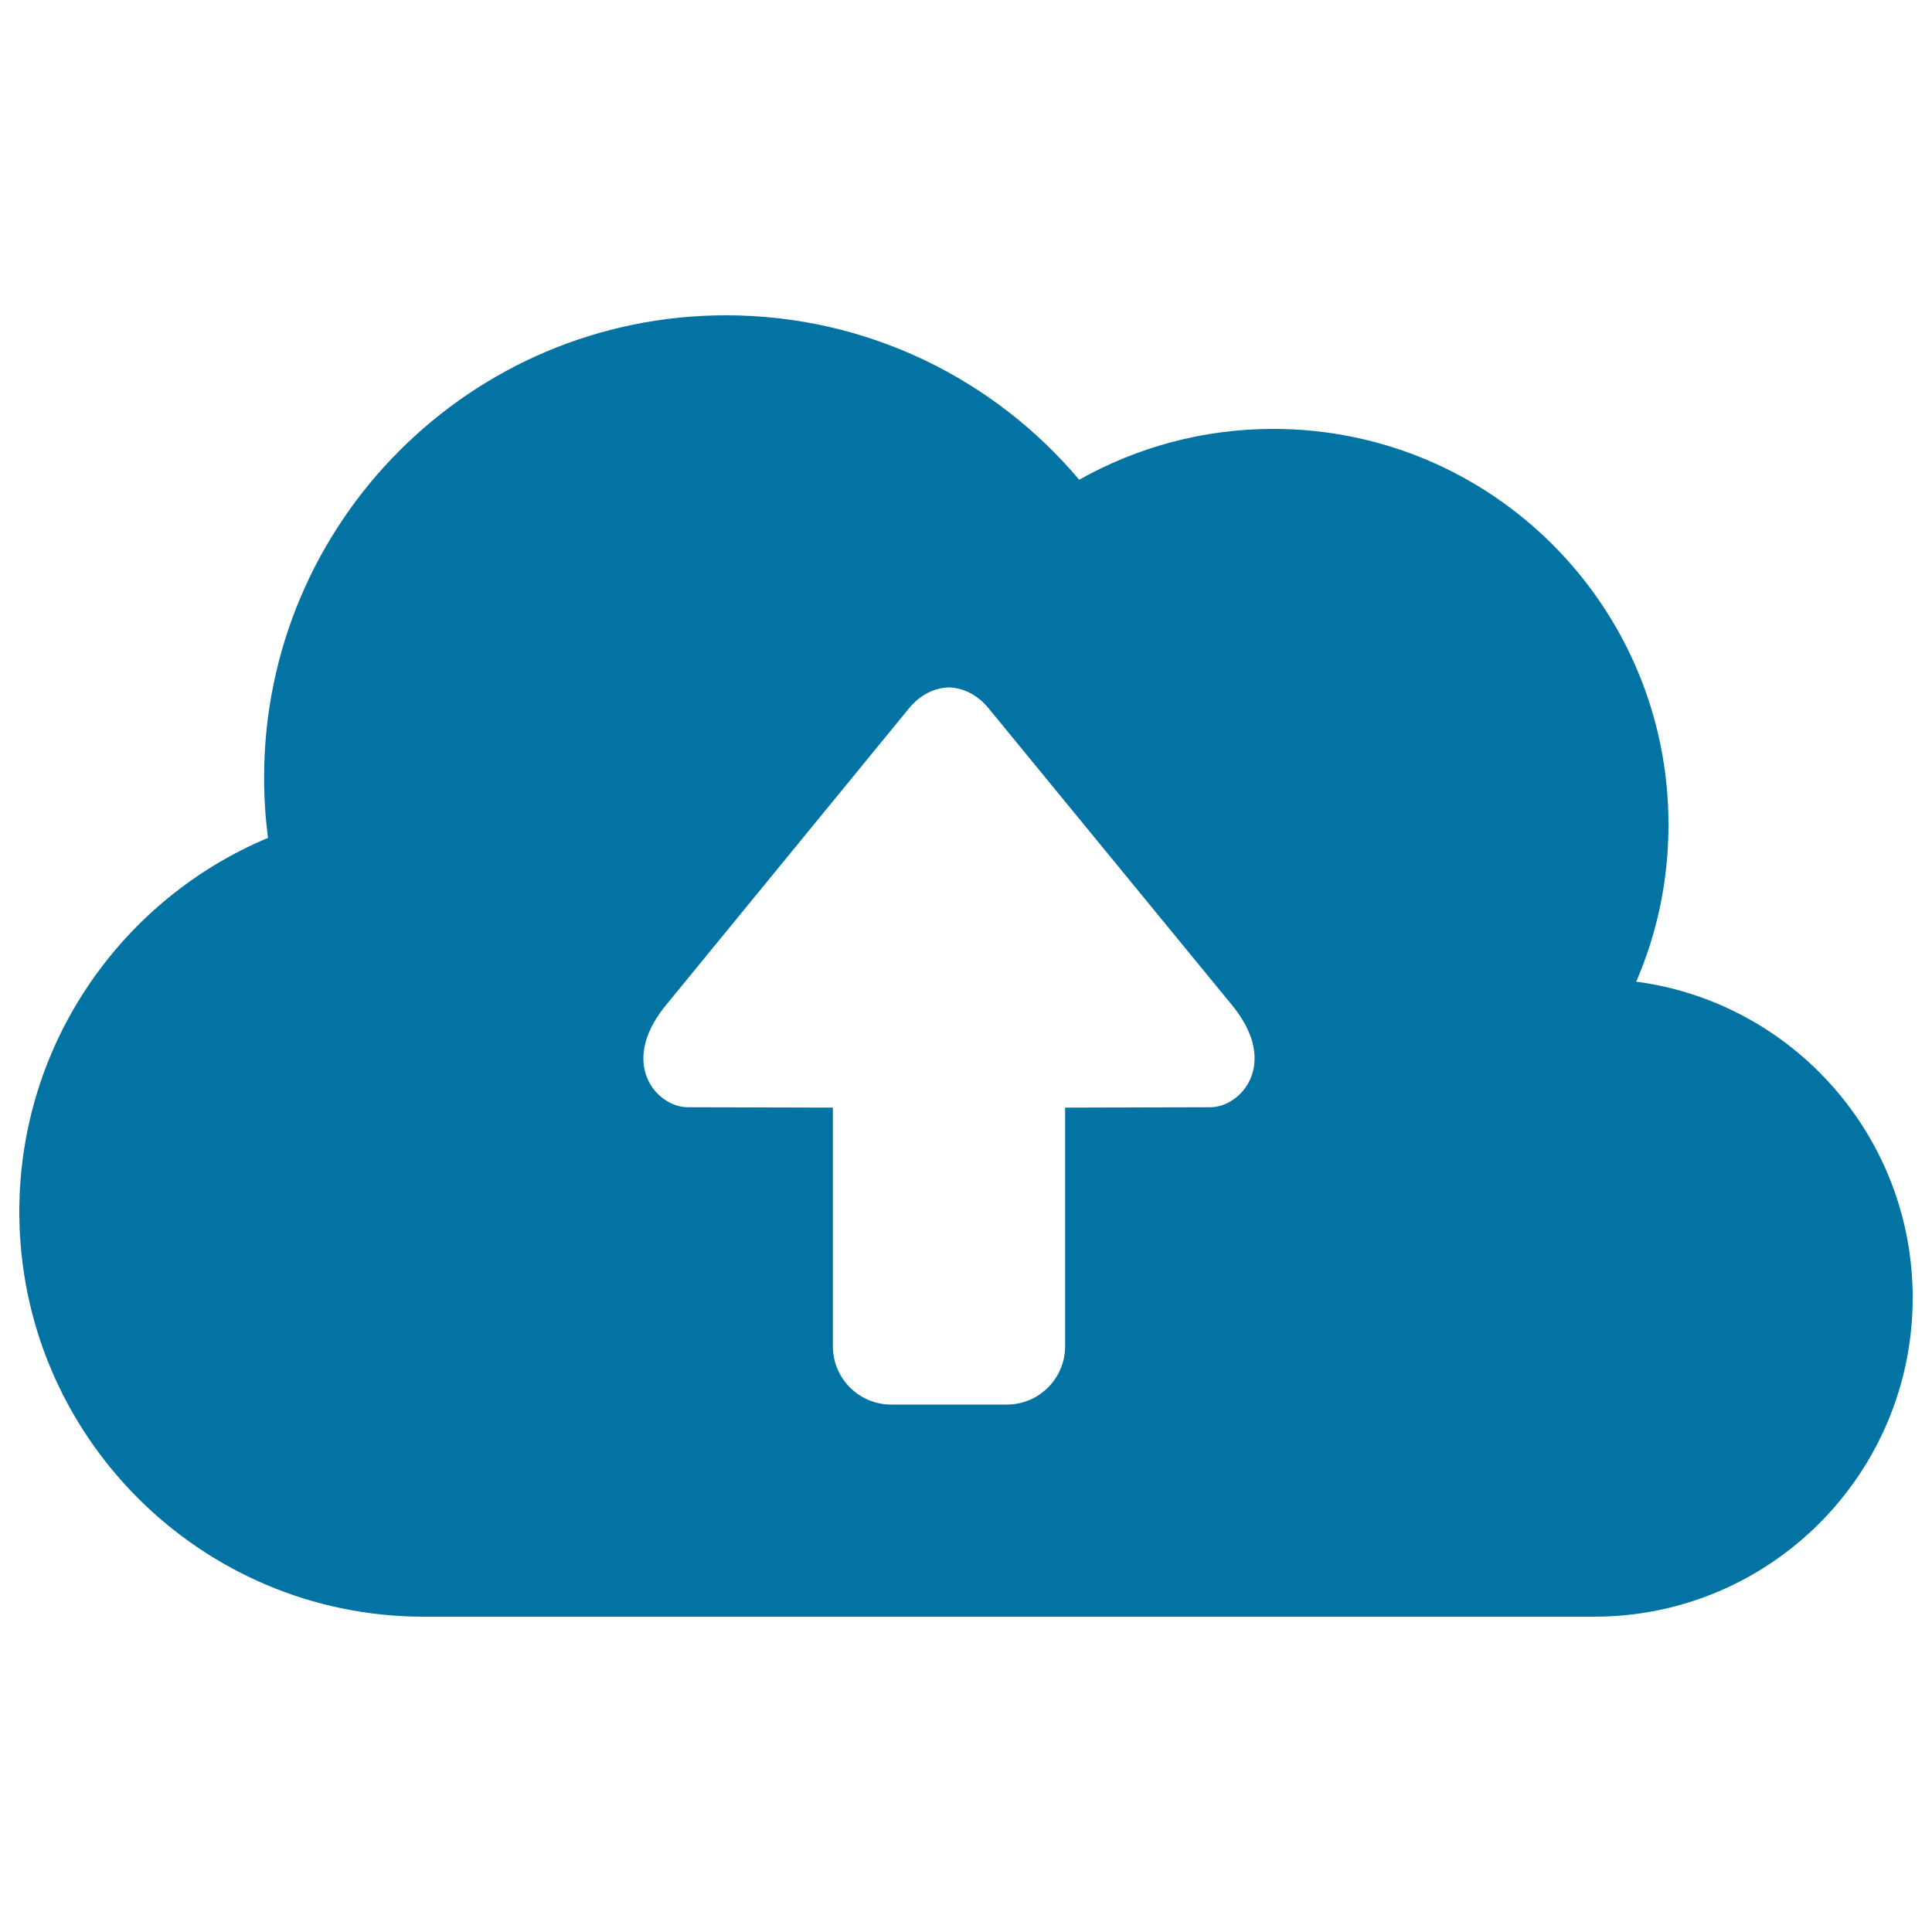 <svg xmlns="http://www.w3.org/2000/svg" viewBox="0 0 1000 1000" style="fill:#0273a2">
<title>UPLOAD SVG icon</title>
<path d="M846.9,508.1c10.8-24.9,16.7-52.4,16.7-81.2C863.7,313.7,772.1,222,659,222c-36.5,0-70.7,9.6-100.4,26.3c-43.9-52-109.5-85.1-182.8-85.1c-132,0-239.1,107.1-239.1,239.3c0,10.6,0.7,21,2,31.2C63.2,465.3,10,540.1,10,627.2c0,115.7,93.8,209.6,209.4,209.6h605.7c91.1,0,164.9-73.9,164.9-165.1C990,588,927.7,518.8,846.9,508.1z M626.5,573.1c-12.7,0-75.2,0.2-75.2,0.2v123.5c0,16.7-13.5,30.2-30.2,30.2h-59.8c-16.7,0-30.2-13.5-30.2-30.2V573.3c0,0-62.5-0.2-75.2-0.2c-15.7,0-35.8-22.1-11.8-52.1l126.5-154.5c5.7-6.9,13.1-10.5,20.5-10.7c7.5,0.2,14.8,3.8,20.5,10.7L638.3,521C662.3,551,642.1,573.1,626.5,573.1z"/>
</svg>
